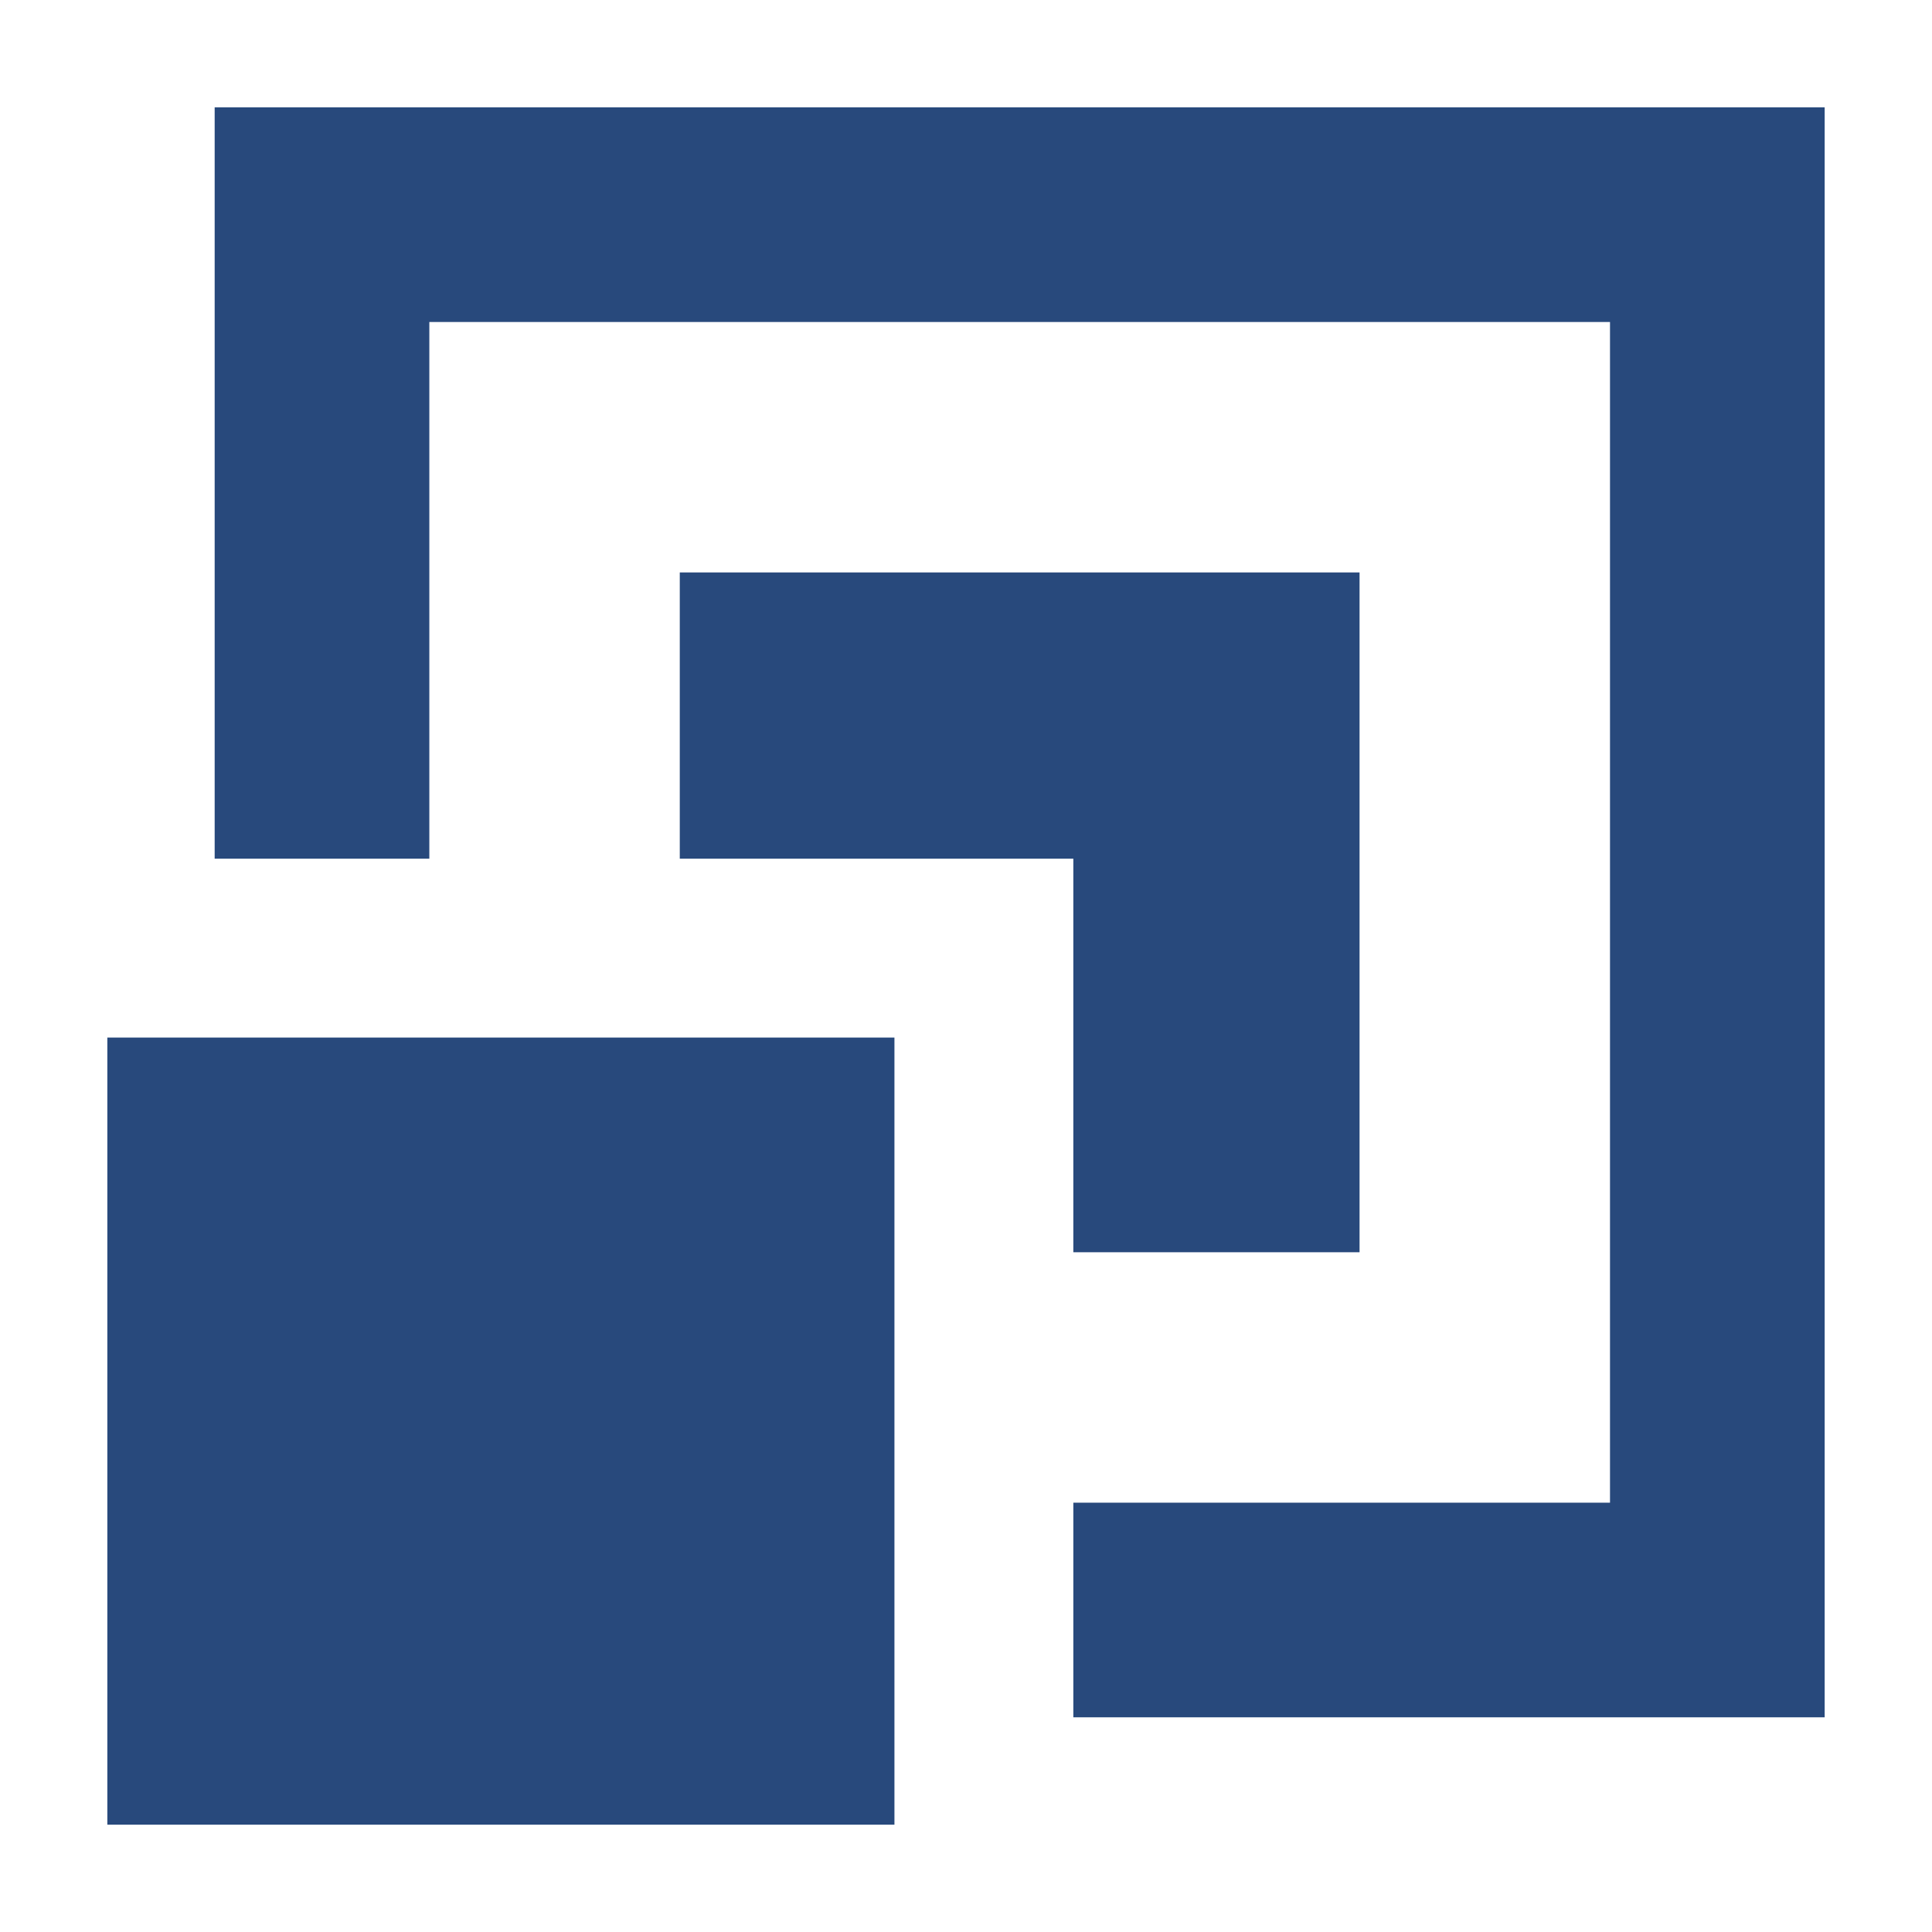 <svg xmlns="http://www.w3.org/2000/svg" viewBox="0 0 54 54" xml:space="preserve"><g fill="#28497C"><path d="M32 46v-2h15V7H10v15H8V5h41v41z"/><path d="M51 3H6v21h6V9h33v33H30v6h21V3z"/><path d="M32 33V22H21v-4h15v15z"/><path d="M34 20v11-11m4-4H19v8h11v11h8V16zM5 31h18v18H5z"/><path d="M21 33v14H7V33h14m4-4H3v22h22V29z"/></g></svg>